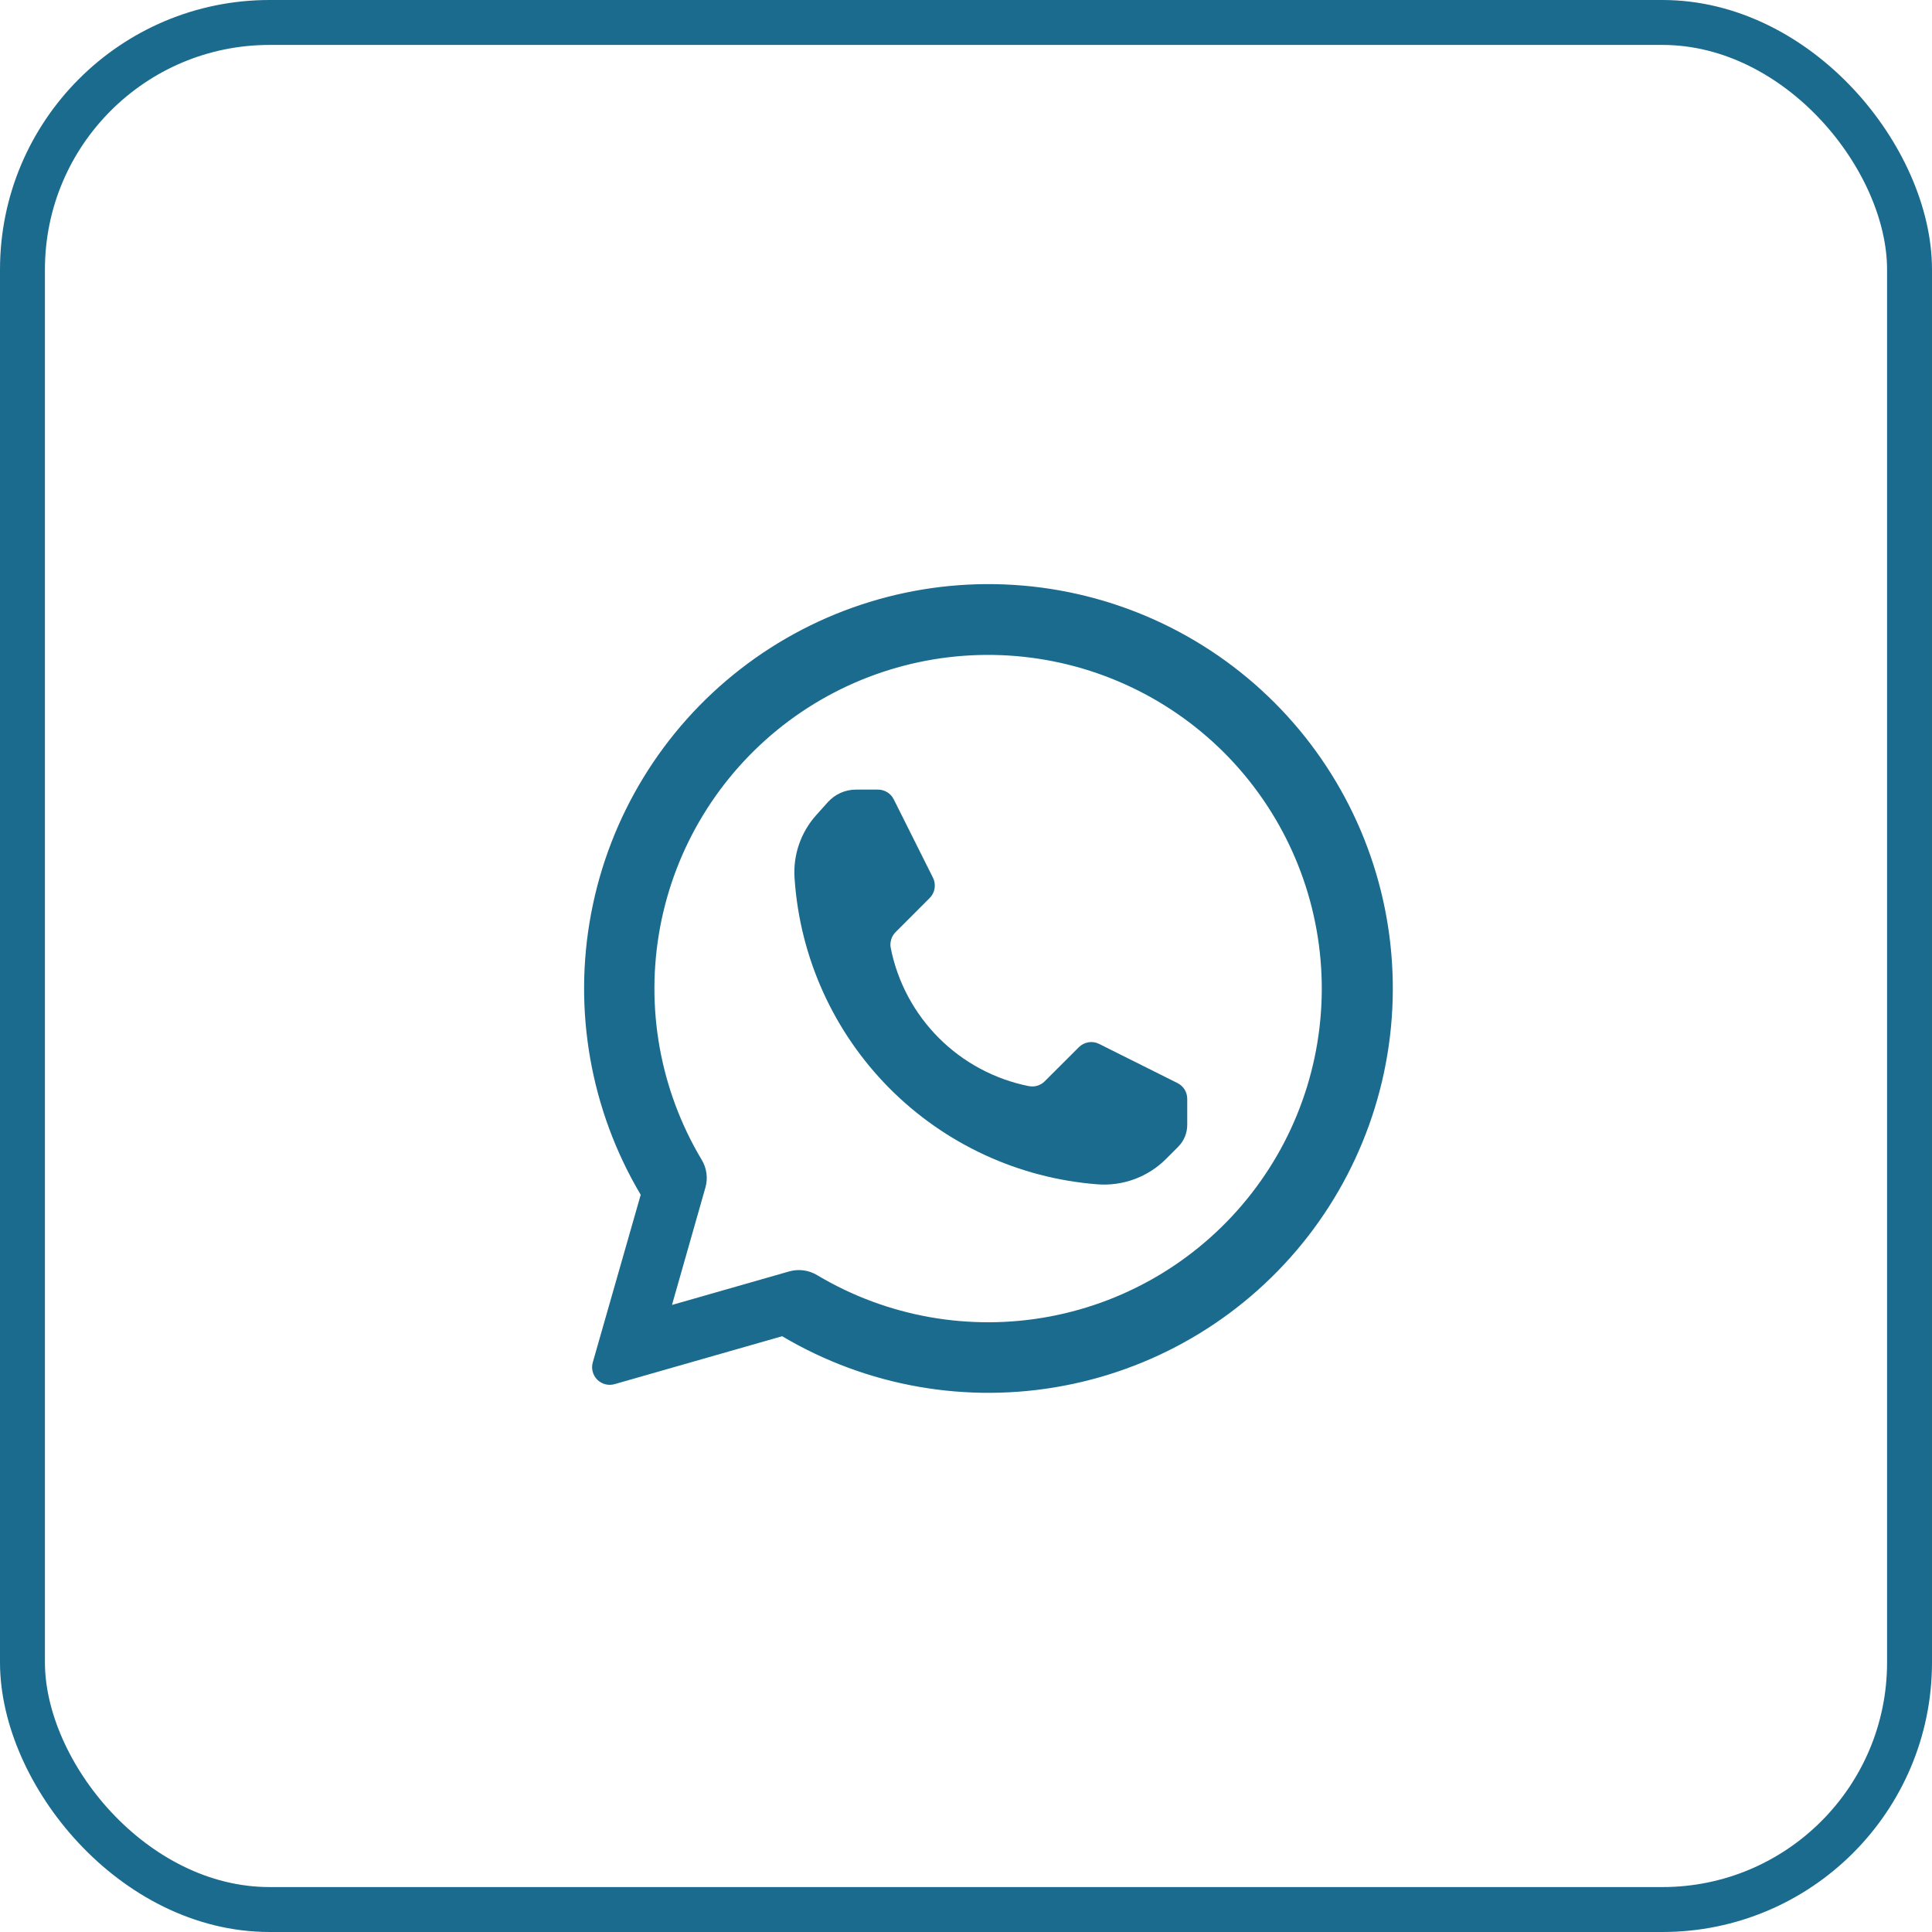 <?xml version="1.0" encoding="UTF-8"?> <svg xmlns="http://www.w3.org/2000/svg" width="43" height="43" viewBox="0 0 43 43" fill="none"><rect x="0.5" y="0.5" width="42" height="42" rx="5.5" stroke="#1B6B8E"></rect><g clip-path="url(#clip0_6446_504)"><path fill-rule="evenodd" clip-rule="evenodd" d="M17.567 28.297C17.672 28.268 17.781 28.26 17.888 28.275C17.995 28.29 18.098 28.326 18.191 28.383C19.746 29.31 21.587 29.636 23.367 29.301C25.146 28.966 26.742 27.992 27.854 26.562C28.966 25.133 29.517 23.347 29.404 21.539C29.291 19.732 28.522 18.028 27.241 16.748C25.959 15.469 24.255 14.701 22.447 14.59C20.64 14.479 18.854 15.032 17.426 16.145C15.998 17.259 15.025 18.855 14.692 20.635C14.359 22.415 14.687 24.256 15.616 25.811C15.672 25.903 15.709 26.005 15.723 26.112C15.738 26.219 15.73 26.328 15.7 26.432C15.482 27.203 14.956 29.044 14.956 29.044L17.567 28.297ZM14.26 26.592C13.141 24.706 12.749 22.477 13.158 20.323C13.566 18.168 14.747 16.237 16.479 14.892C18.211 13.547 20.374 12.881 22.562 13.018C24.75 13.155 26.814 14.086 28.364 15.636C29.914 17.186 30.846 19.25 30.982 21.438C31.119 23.626 30.453 25.789 29.108 27.521C27.763 29.253 25.832 30.434 23.677 30.842C21.523 31.251 19.294 30.859 17.408 29.74C17.408 29.74 14.913 30.453 13.677 30.807C13.61 30.826 13.539 30.827 13.472 30.809C13.404 30.791 13.342 30.756 13.293 30.707C13.244 30.658 13.209 30.596 13.191 30.528C13.173 30.461 13.174 30.39 13.193 30.323L14.26 26.592Z" fill="#1B6B8E"></path><path fill-rule="evenodd" clip-rule="evenodd" d="M17.686 19.57C17.808 21.322 18.556 22.971 19.793 24.218C21.03 25.464 22.674 26.224 24.425 26.359C24.705 26.381 24.987 26.341 25.25 26.244C25.513 26.147 25.752 25.994 25.95 25.796L26.223 25.523C26.352 25.393 26.424 25.218 26.424 25.036V24.456C26.424 24.384 26.404 24.312 26.366 24.25C26.328 24.189 26.273 24.139 26.208 24.106L24.463 23.234C24.39 23.197 24.307 23.184 24.226 23.198C24.145 23.211 24.07 23.249 24.012 23.307L23.252 24.066C23.207 24.112 23.151 24.145 23.089 24.164C23.027 24.183 22.962 24.186 22.899 24.173L22.895 24.173C22.138 24.021 21.442 23.649 20.896 23.102C20.35 22.556 19.977 21.861 19.826 21.103L19.825 21.1C19.813 21.036 19.816 20.971 19.835 20.91C19.853 20.848 19.887 20.792 19.933 20.746L20.692 19.987C20.75 19.929 20.788 19.854 20.801 19.773C20.814 19.692 20.802 19.609 20.765 19.535L19.892 17.791C19.86 17.726 19.81 17.671 19.748 17.633C19.686 17.595 19.615 17.574 19.542 17.574H19.049C18.932 17.574 18.817 17.599 18.71 17.646C18.603 17.694 18.507 17.764 18.428 17.85L18.169 18.139C17.998 18.329 17.867 18.551 17.784 18.792C17.7 19.033 17.667 19.289 17.684 19.544L17.686 19.57Z" fill="#1B6B8E"></path></g><defs><clipPath id="clip0_6446_504"><rect width="18" height="18" fill="white" transform="translate(13 13)"></rect></clipPath></defs></svg> 